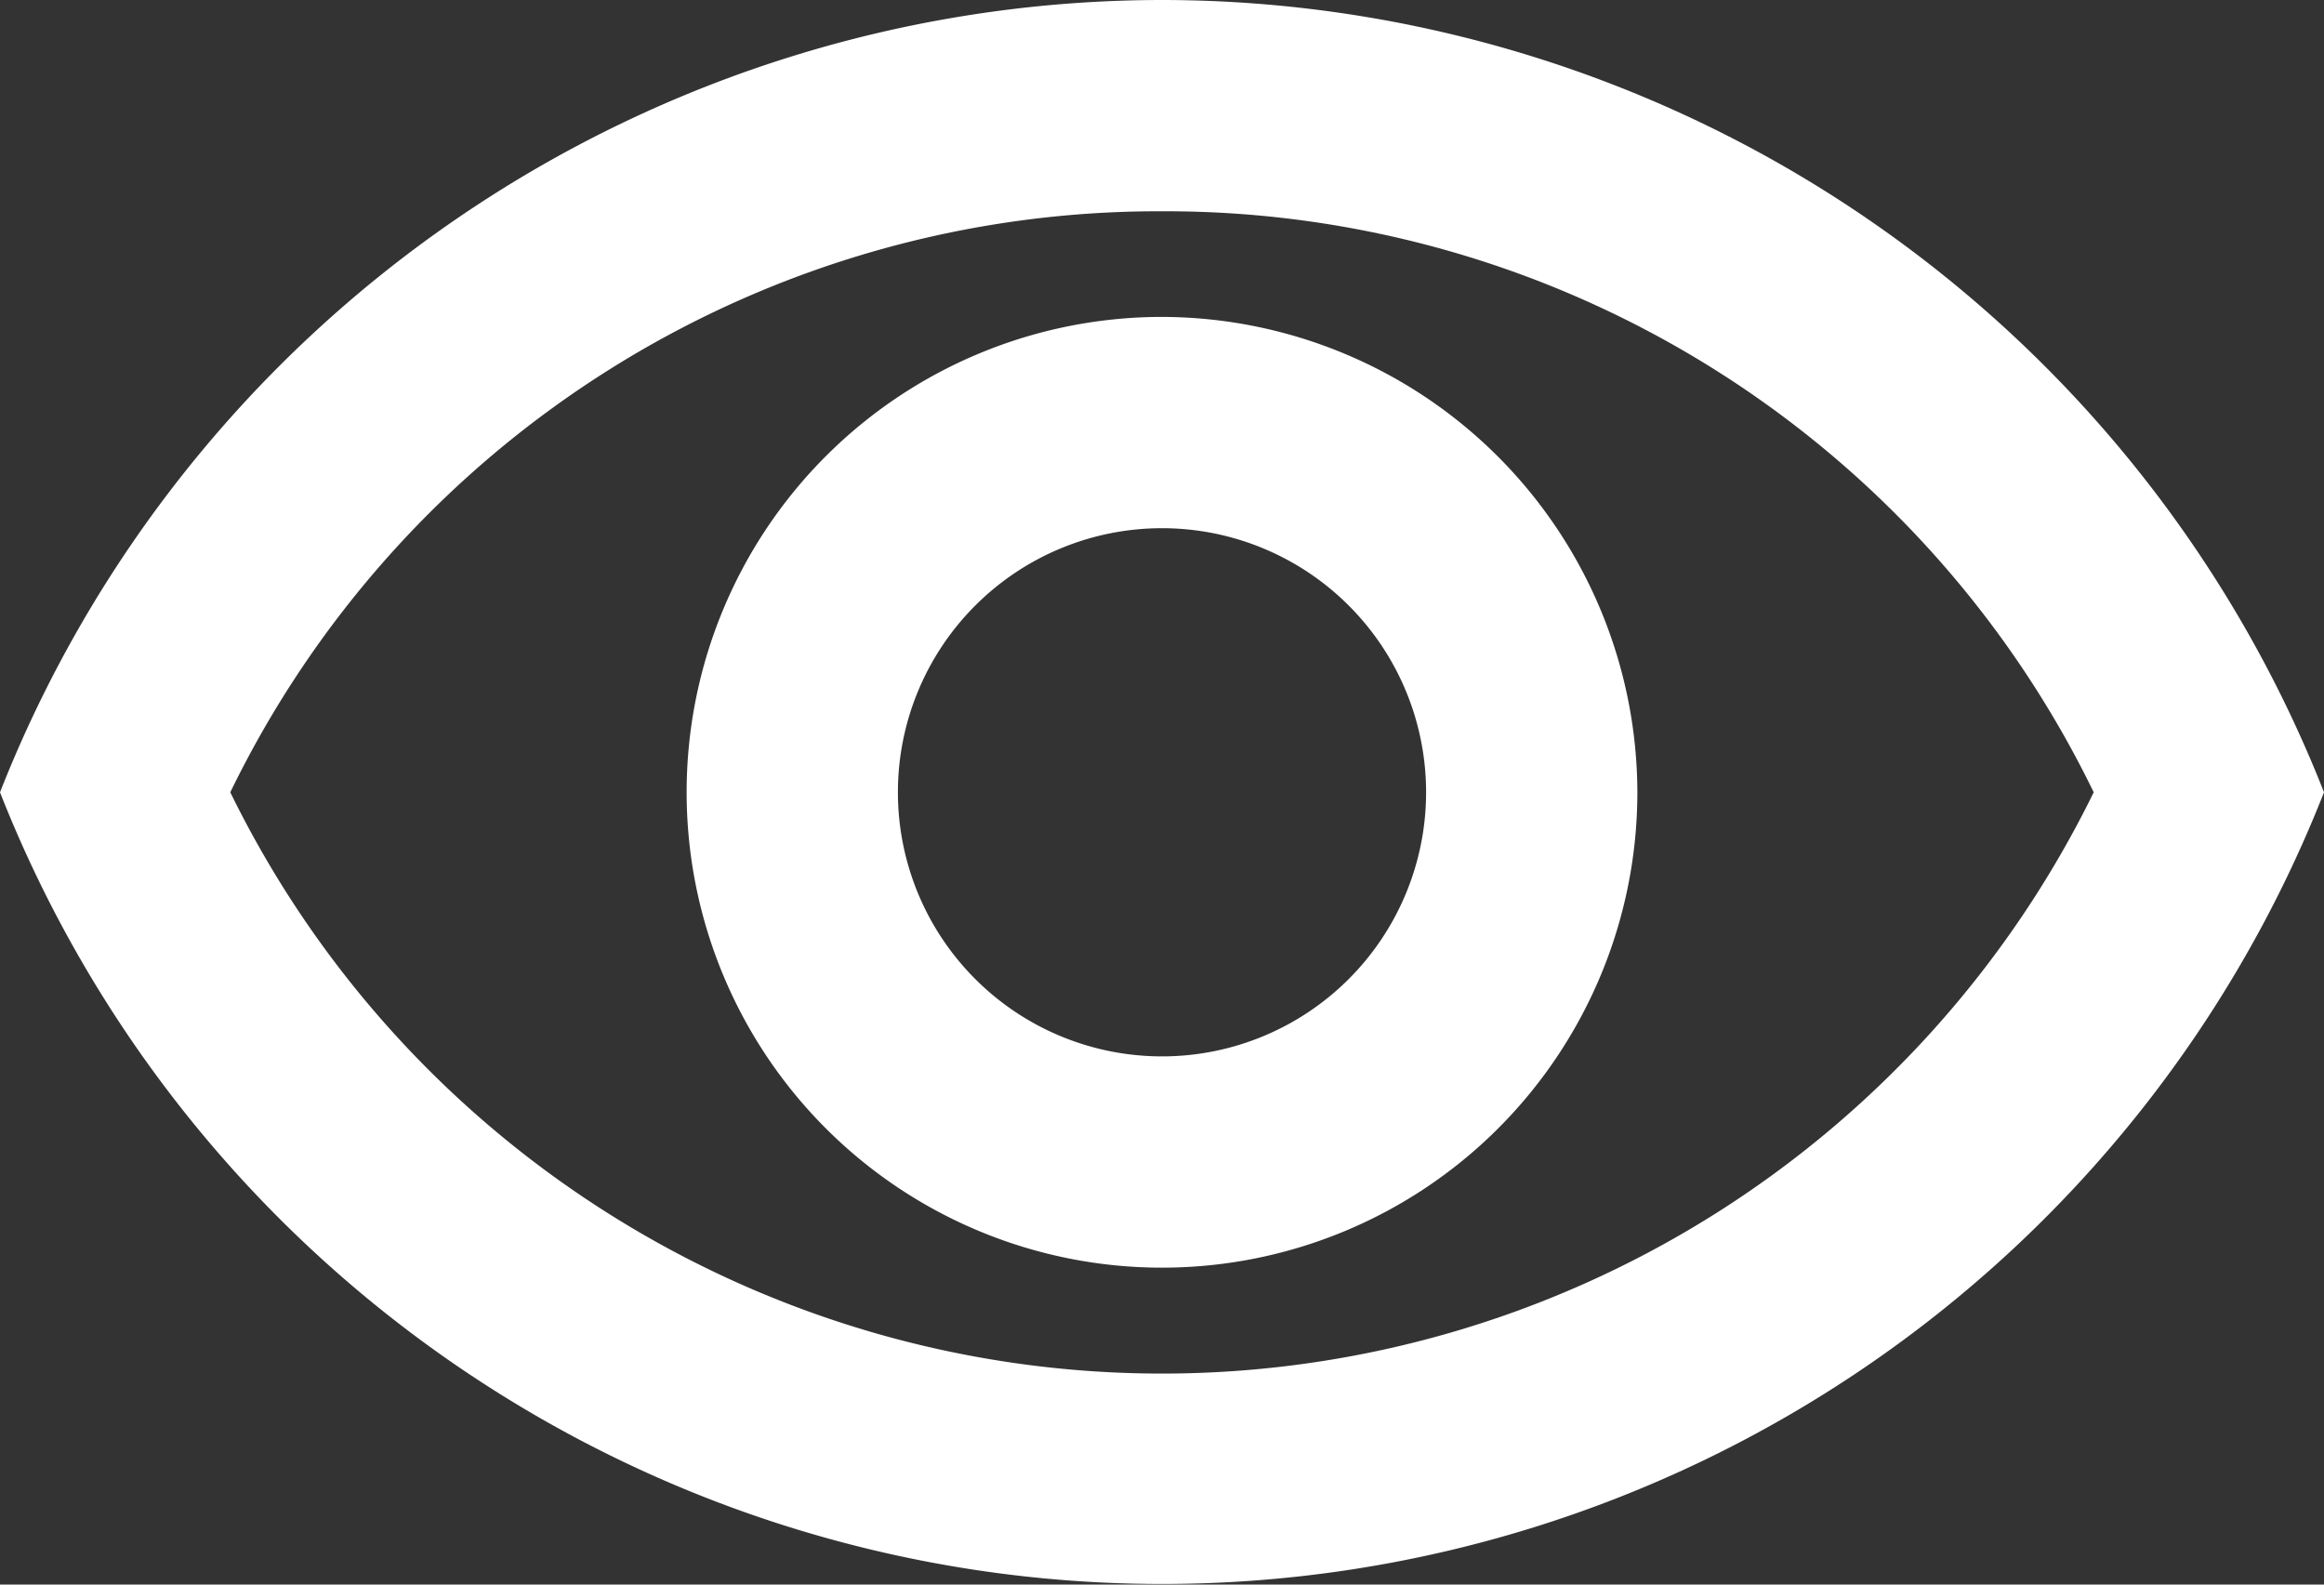 <svg xmlns="http://www.w3.org/2000/svg" viewBox="0 0 22 15"><rect x="0" y="0" width="22" height="15" fill="#333333" stroke="none"/><defs><style>.e0359b8d-ac7e-49ba-bd43-b7303a39be63{fill:#fff;}</style></defs><g id="bd21e36e-9bd8-42e1-bc29-1dabff85e14c" data-name="katman 2"><g id="b7cd51a9-2f8b-4084-bf38-0ccc59e271d0" data-name="katman 1"><path class="e0359b8d-ac7e-49ba-bd43-b7303a39be63" d="M11,2a9.77,9.77,0,0,1,8.82,5.5,9.82,9.82,0,0,1-17.64,0A9.77,9.77,0,0,1,11,2m0-2A11.83,11.83,0,0,0,0,7.5a11.82,11.82,0,0,0,22,0A11.83,11.83,0,0,0,11,0Zm0,5A2.5,2.5,0,1,1,8.5,7.5,2.5,2.5,0,0,1,11,5m0-2a4.5,4.5,0,1,0,4.5,4.5A4.51,4.51,0,0,0,11,3Z"/></g></g></svg>